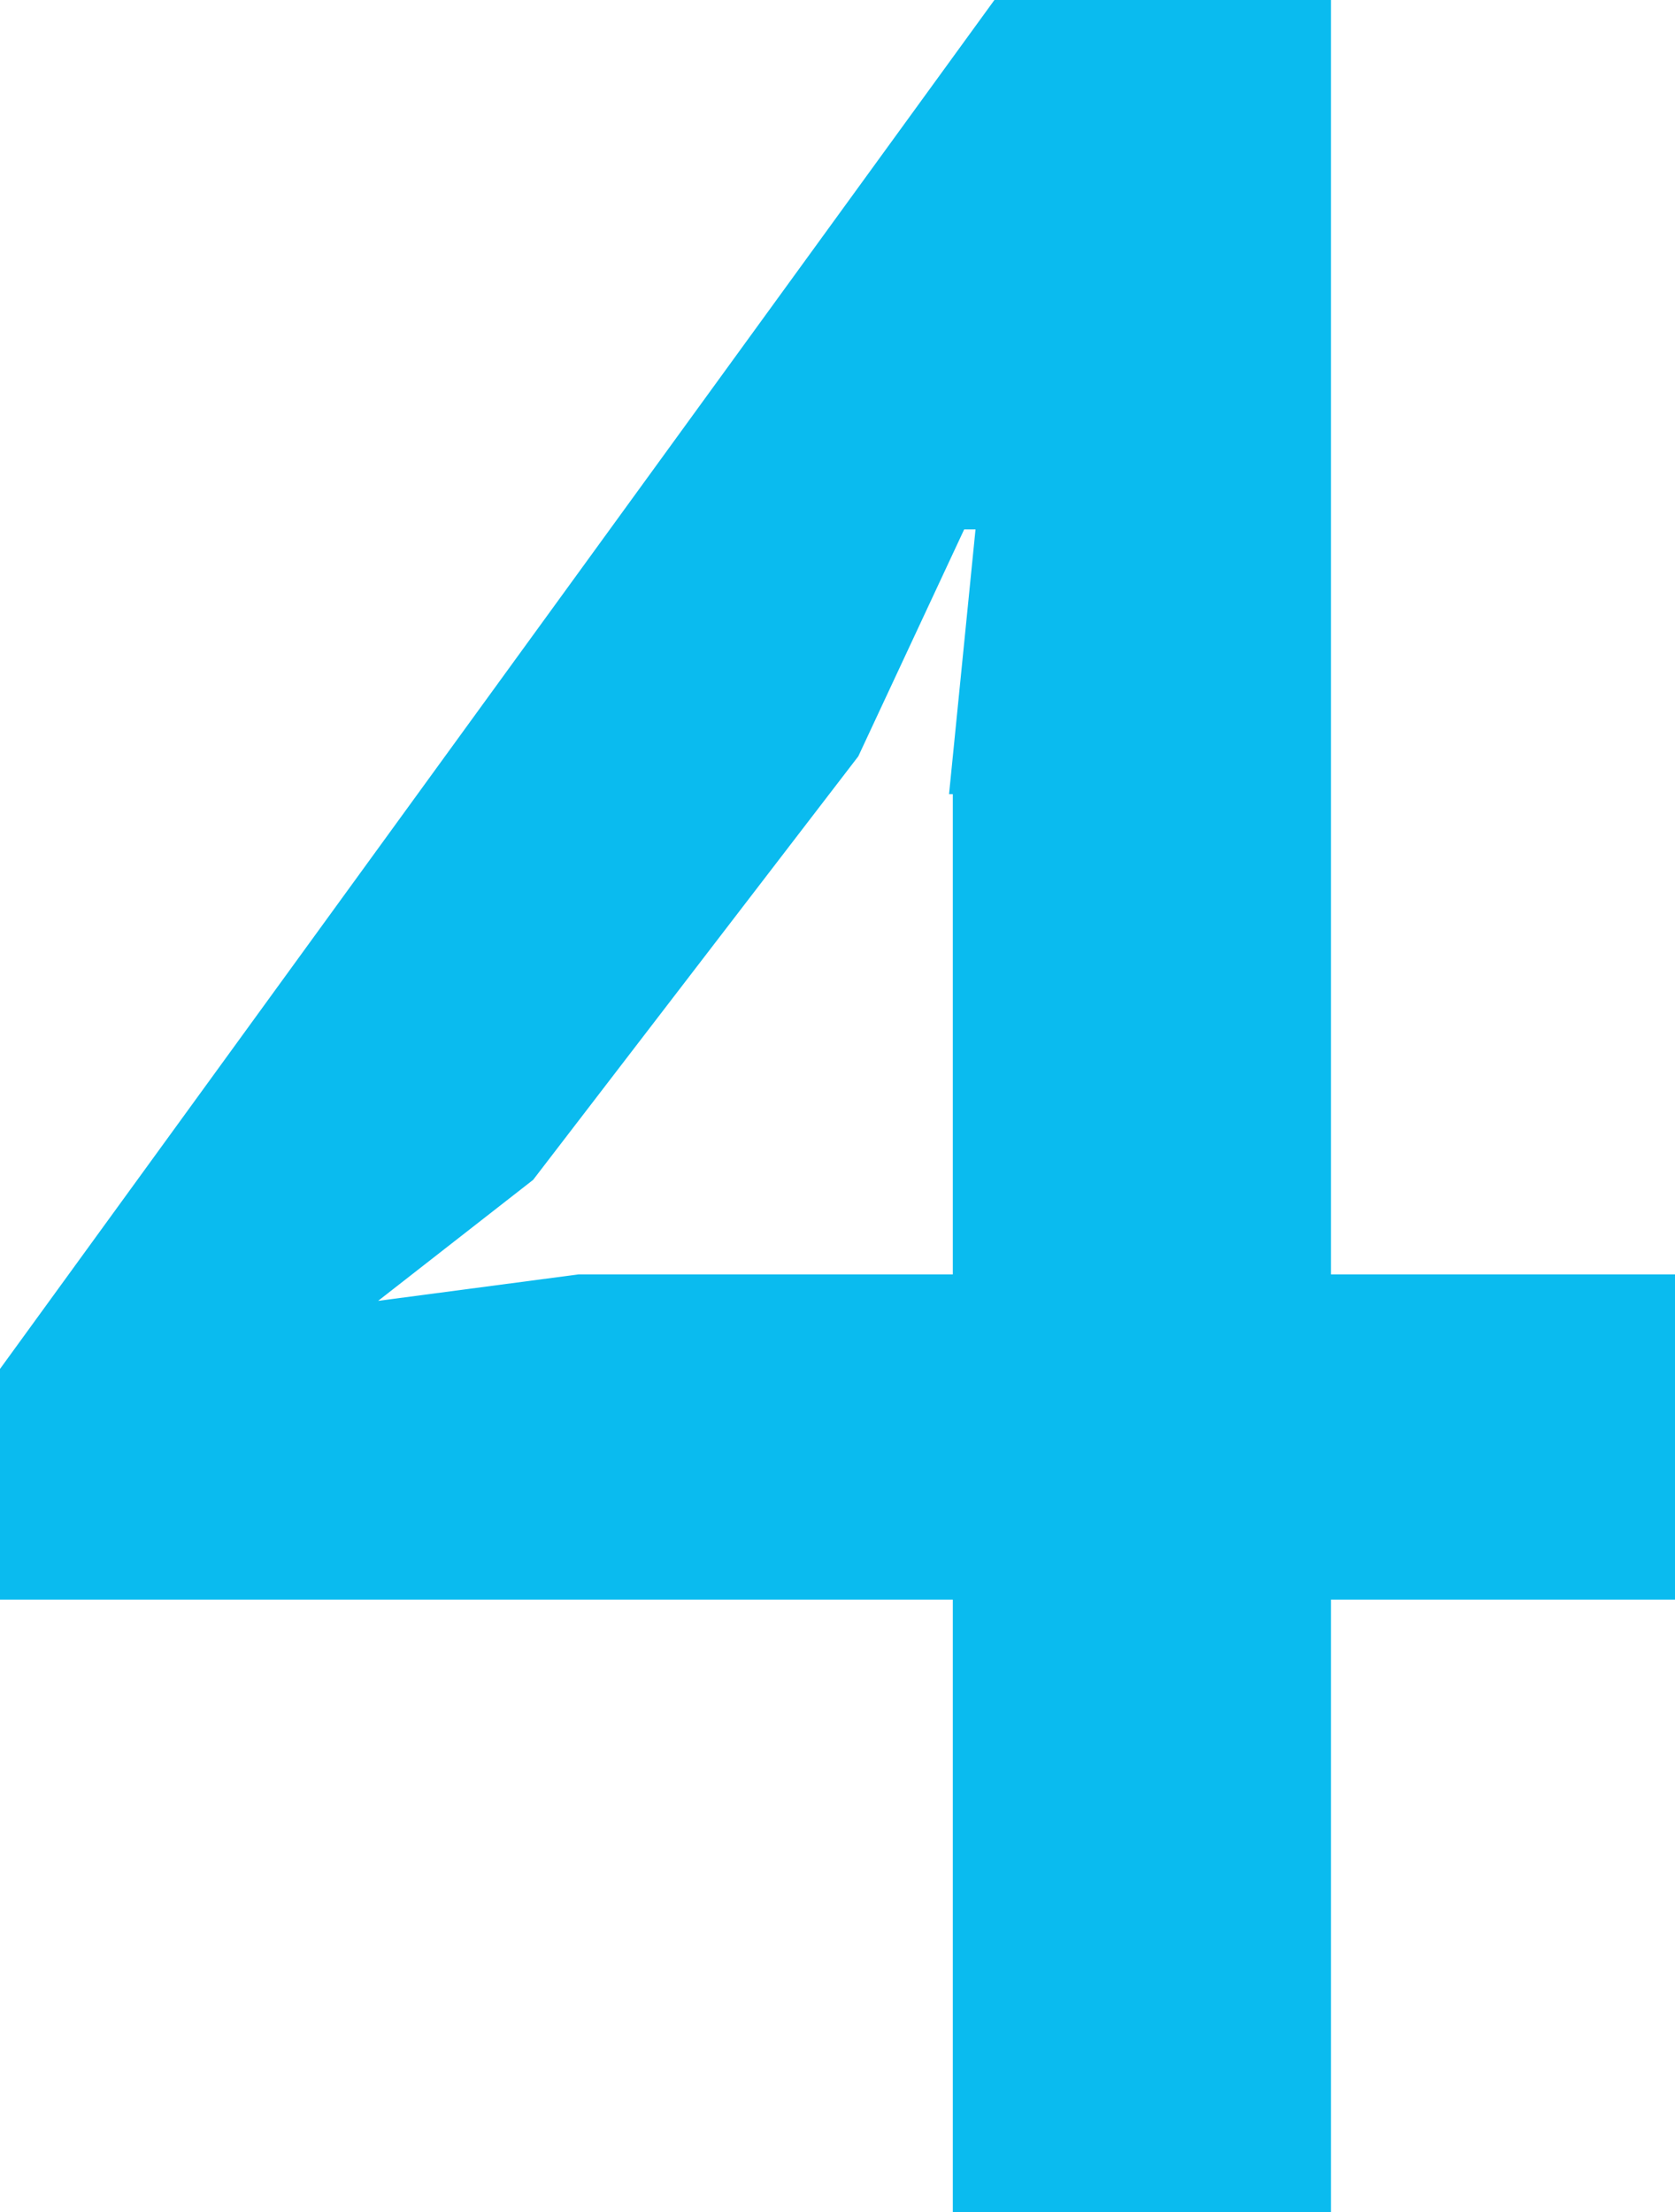 <?xml version="1.0" encoding="utf-8"?>
<!-- Generator: Adobe Illustrator 25.0.0, SVG Export Plug-In . SVG Version: 6.00 Build 0)  -->
<svg version="1.1" id="Ebene_1" xmlns="http://www.w3.org/2000/svg" xmlns:xlink="http://www.w3.org/1999/xlink" x="0px" y="0px"
	 width="44.3px" height="58.5px" viewBox="0 0 44.3 58.5" style="enable-background:new 0 0 44.3 58.5;" xml:space="preserve">
<style type="text/css">
	.st0{enable-background:new    ;}
	.st1{fill:#0ABBEF;}
</style>
<g class="st0">
	<path class="st1" d="M44.3,42.3h-9.1v16.2h-10V42.3H0v-6.1L26.3,0h8.9v33.7h9.1V42.3z M25.1,21l0.7-7h-0.3l-2.8,6l-8.6,11.2
		L10,34.4l5.3-0.7h9.9V21z"/>
</g>
</svg>
